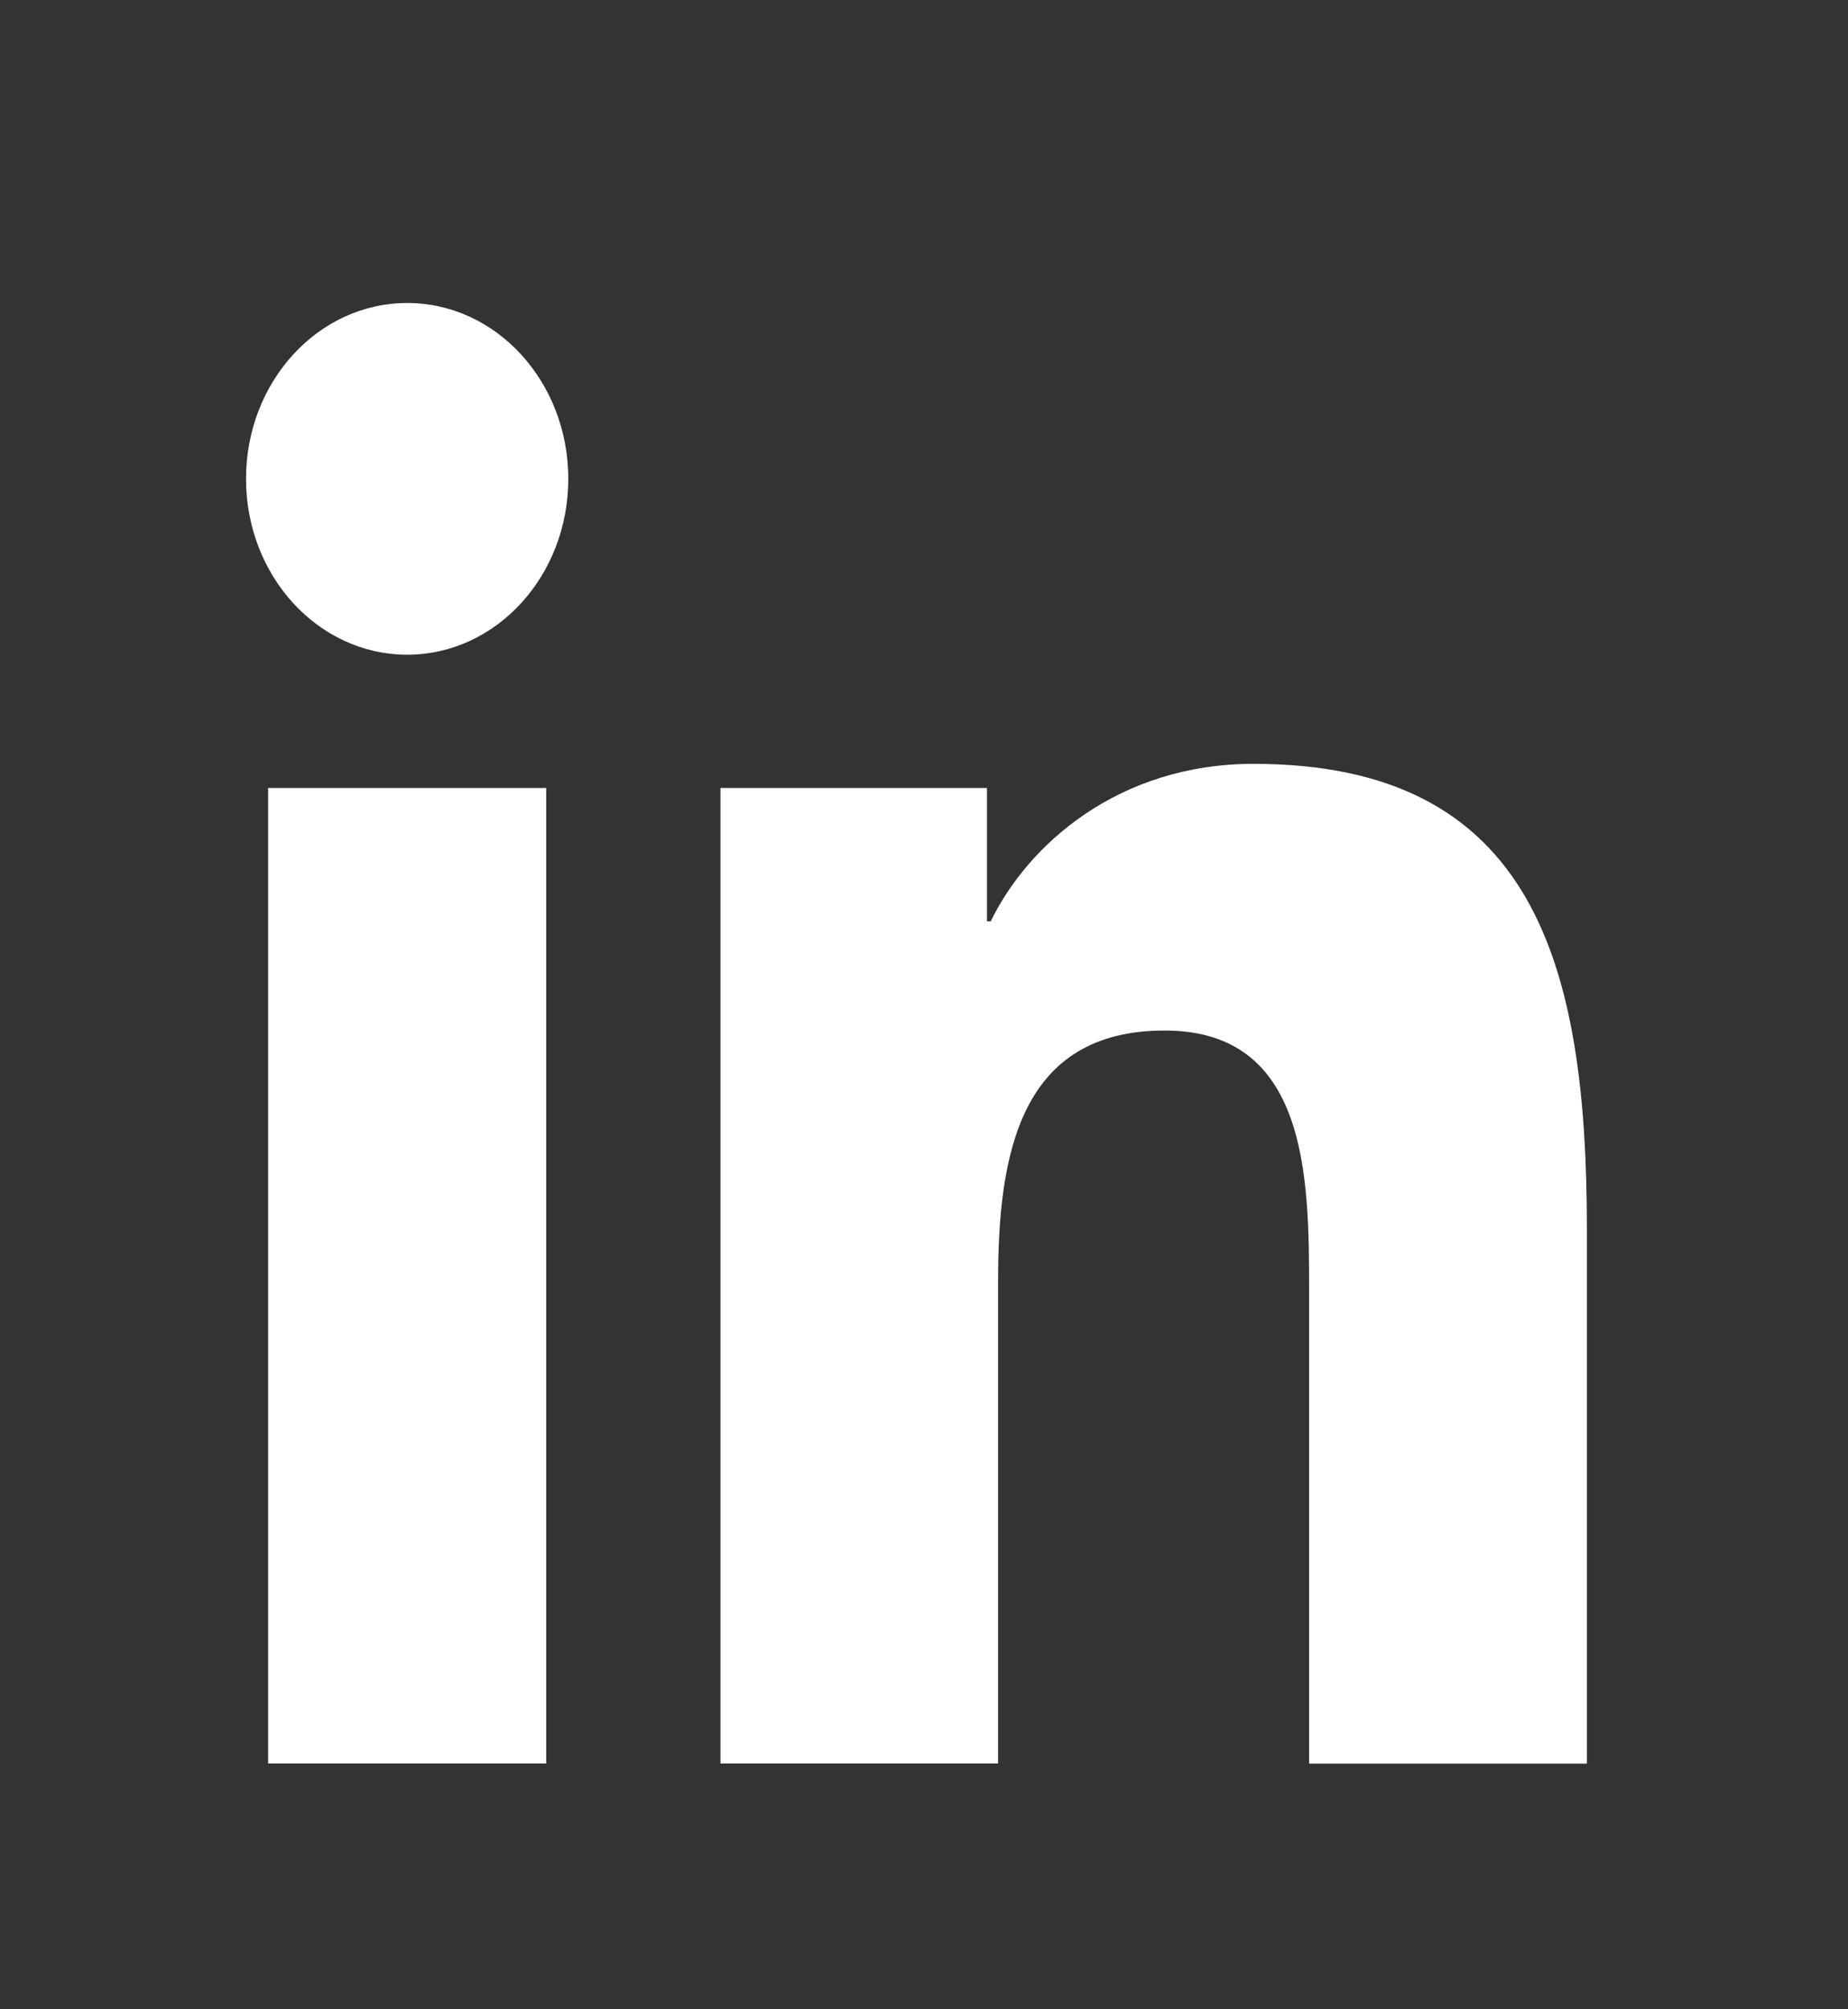 <svg width="23" height="25" viewBox="0 0 23 25" fill="none" xmlns="http://www.w3.org/2000/svg">
<rect x="0" y="0" width="23" height="25" fill="#333333" stroke="none"/>
<path d="M5.068 8.146C6.175 8.146 7.073 7.166 7.073 5.958C7.073 4.749 6.175 3.77 5.068 3.77C3.96 3.77 3.062 4.749 3.062 5.958C3.062 7.166 3.96 8.146 5.068 8.146Z" fill="white"/>
<path d="M8.967 9.804V21.942H12.422V15.94C12.422 14.355 12.695 12.822 14.496 12.822C16.271 12.822 16.293 14.633 16.293 16.04V21.944H19.75V15.287C19.75 12.017 19.105 9.504 15.601 9.504C13.919 9.504 12.792 10.511 12.331 11.463H12.284V9.804H8.967ZM3.337 9.804H6.798V21.942H3.337V9.804Z" fill="white"/>
</svg>
